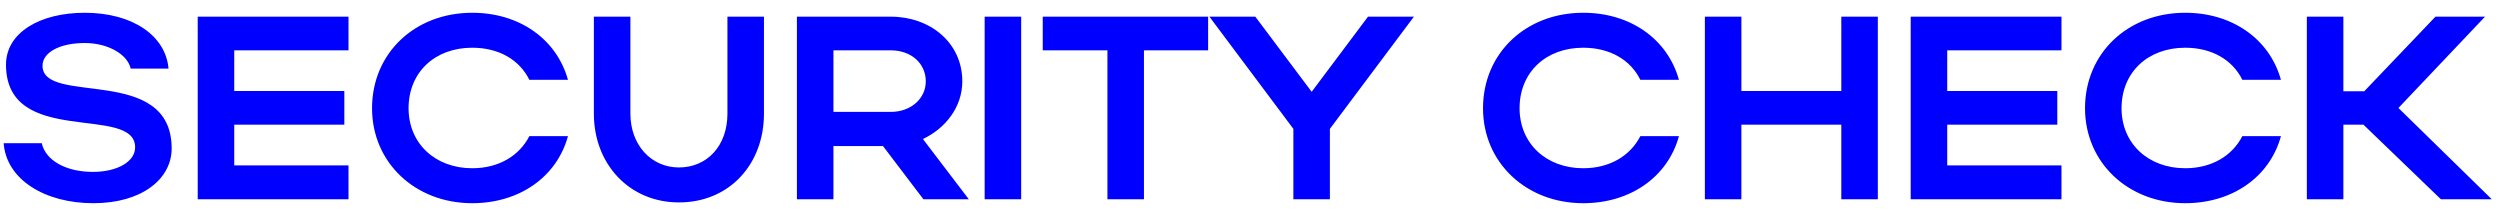 <?xml version="1.0" encoding="UTF-8"?> <svg xmlns="http://www.w3.org/2000/svg" width="115" height="10" fill="none"> <path fill="#0000FE" d="M7.897 6.827c0 1.392-1.356 2.52-3.6 2.52-2.256 0-4.008-1.104-4.128-2.76H1.92c.18.804 1.128 1.32 2.352 1.32 1.14 0 1.944-.48 1.944-1.128 0-2.004-5.94.036-5.94-3.804C.277 1.499 1.837.587 3.9.587c2.184 0 3.72 1.044 3.852 2.568h-1.74C5.869 2.507 4.98 1.979 3.9 1.979c-1.176 0-1.944.444-1.944 1.044 0 1.86 5.94-.084 5.94 3.804ZM9.095 9.167v-8.4h6.936v1.548h-5.256v1.872h5.064v1.548h-5.064v1.872h5.256v1.56H9.095ZM18.794 4.979c0 1.62 1.224 2.76 2.928 2.76 1.212 0 2.16-.564 2.628-1.476h1.776c-.516 1.884-2.244 3.084-4.404 3.084-2.628 0-4.608-1.872-4.608-4.368 0-2.532 1.968-4.392 4.608-4.392 2.16 0 3.876 1.2 4.404 3.084H24.35c-.456-.924-1.404-1.476-2.628-1.476-1.716 0-2.928 1.128-2.928 2.784ZM31.23 7.703c1.308 0 2.232-1.008 2.232-2.472V.767h1.68v4.464c0 2.316-1.584 4.08-3.912 4.08-2.28 0-3.912-1.764-3.912-4.08V.767h1.68v4.464c0 1.428.948 2.472 2.232 2.472ZM42.478 9.167l-1.86-2.448h-2.28v2.448h-1.68v-8.4h4.32c1.8 0 3.288 1.188 3.288 2.976 0 1.176-.768 2.16-1.812 2.652l2.112 2.772h-2.088Zm.108-5.424c0-.828-.672-1.428-1.608-1.428h-2.64v2.832h2.64c.924 0 1.608-.612 1.608-1.404ZM46.974.767v8.4h-1.68v-8.4h1.68ZM50.942 9.167V2.315h-2.976V.767h7.608v1.548h-2.952v6.852h-1.68ZM59.495 5.927 55.633.767h2.111l2.593 3.456L62.928.767h2.112l-3.865 5.16v3.24h-1.68v-3.24ZM69.9 4.979c0 1.62 1.224 2.76 2.927 2.76 1.213 0 2.16-.564 2.629-1.476h1.775c-.515 1.884-2.243 3.084-4.403 3.084-2.629 0-4.609-1.872-4.609-4.368 0-2.532 1.969-4.392 4.609-4.392 2.16 0 3.876 1.2 4.403 3.084h-1.775c-.457-.924-1.404-1.476-2.629-1.476-1.715 0-2.927 1.128-2.927 2.784ZM78.424 9.167v-8.4h1.68v3.42H84.7V.767h1.68v8.4H84.7V5.735h-4.597v3.432h-1.68ZM87.892 9.167v-8.4h6.936v1.548h-5.256v1.872h5.064v1.548h-5.064v1.872h5.256v1.56h-6.936ZM97.59 4.979c0 1.62 1.225 2.76 2.929 2.76 1.212 0 2.16-.564 2.628-1.476h1.776c-.516 1.884-2.244 3.084-4.404 3.084-2.628 0-4.608-1.872-4.608-4.368 0-2.532 1.968-4.392 4.608-4.392 2.16 0 3.876 1.2 4.404 3.084h-1.776c-.456-.924-1.404-1.476-2.628-1.476-1.716 0-2.928 1.128-2.928 2.784ZM107.795 5.735v3.432h-1.68v-8.4h1.68v3.432h.96l3.276-3.432h2.28l-3.984 4.2 4.296 4.2h-2.34l-3.564-3.432h-.924Z"></path> </svg> 